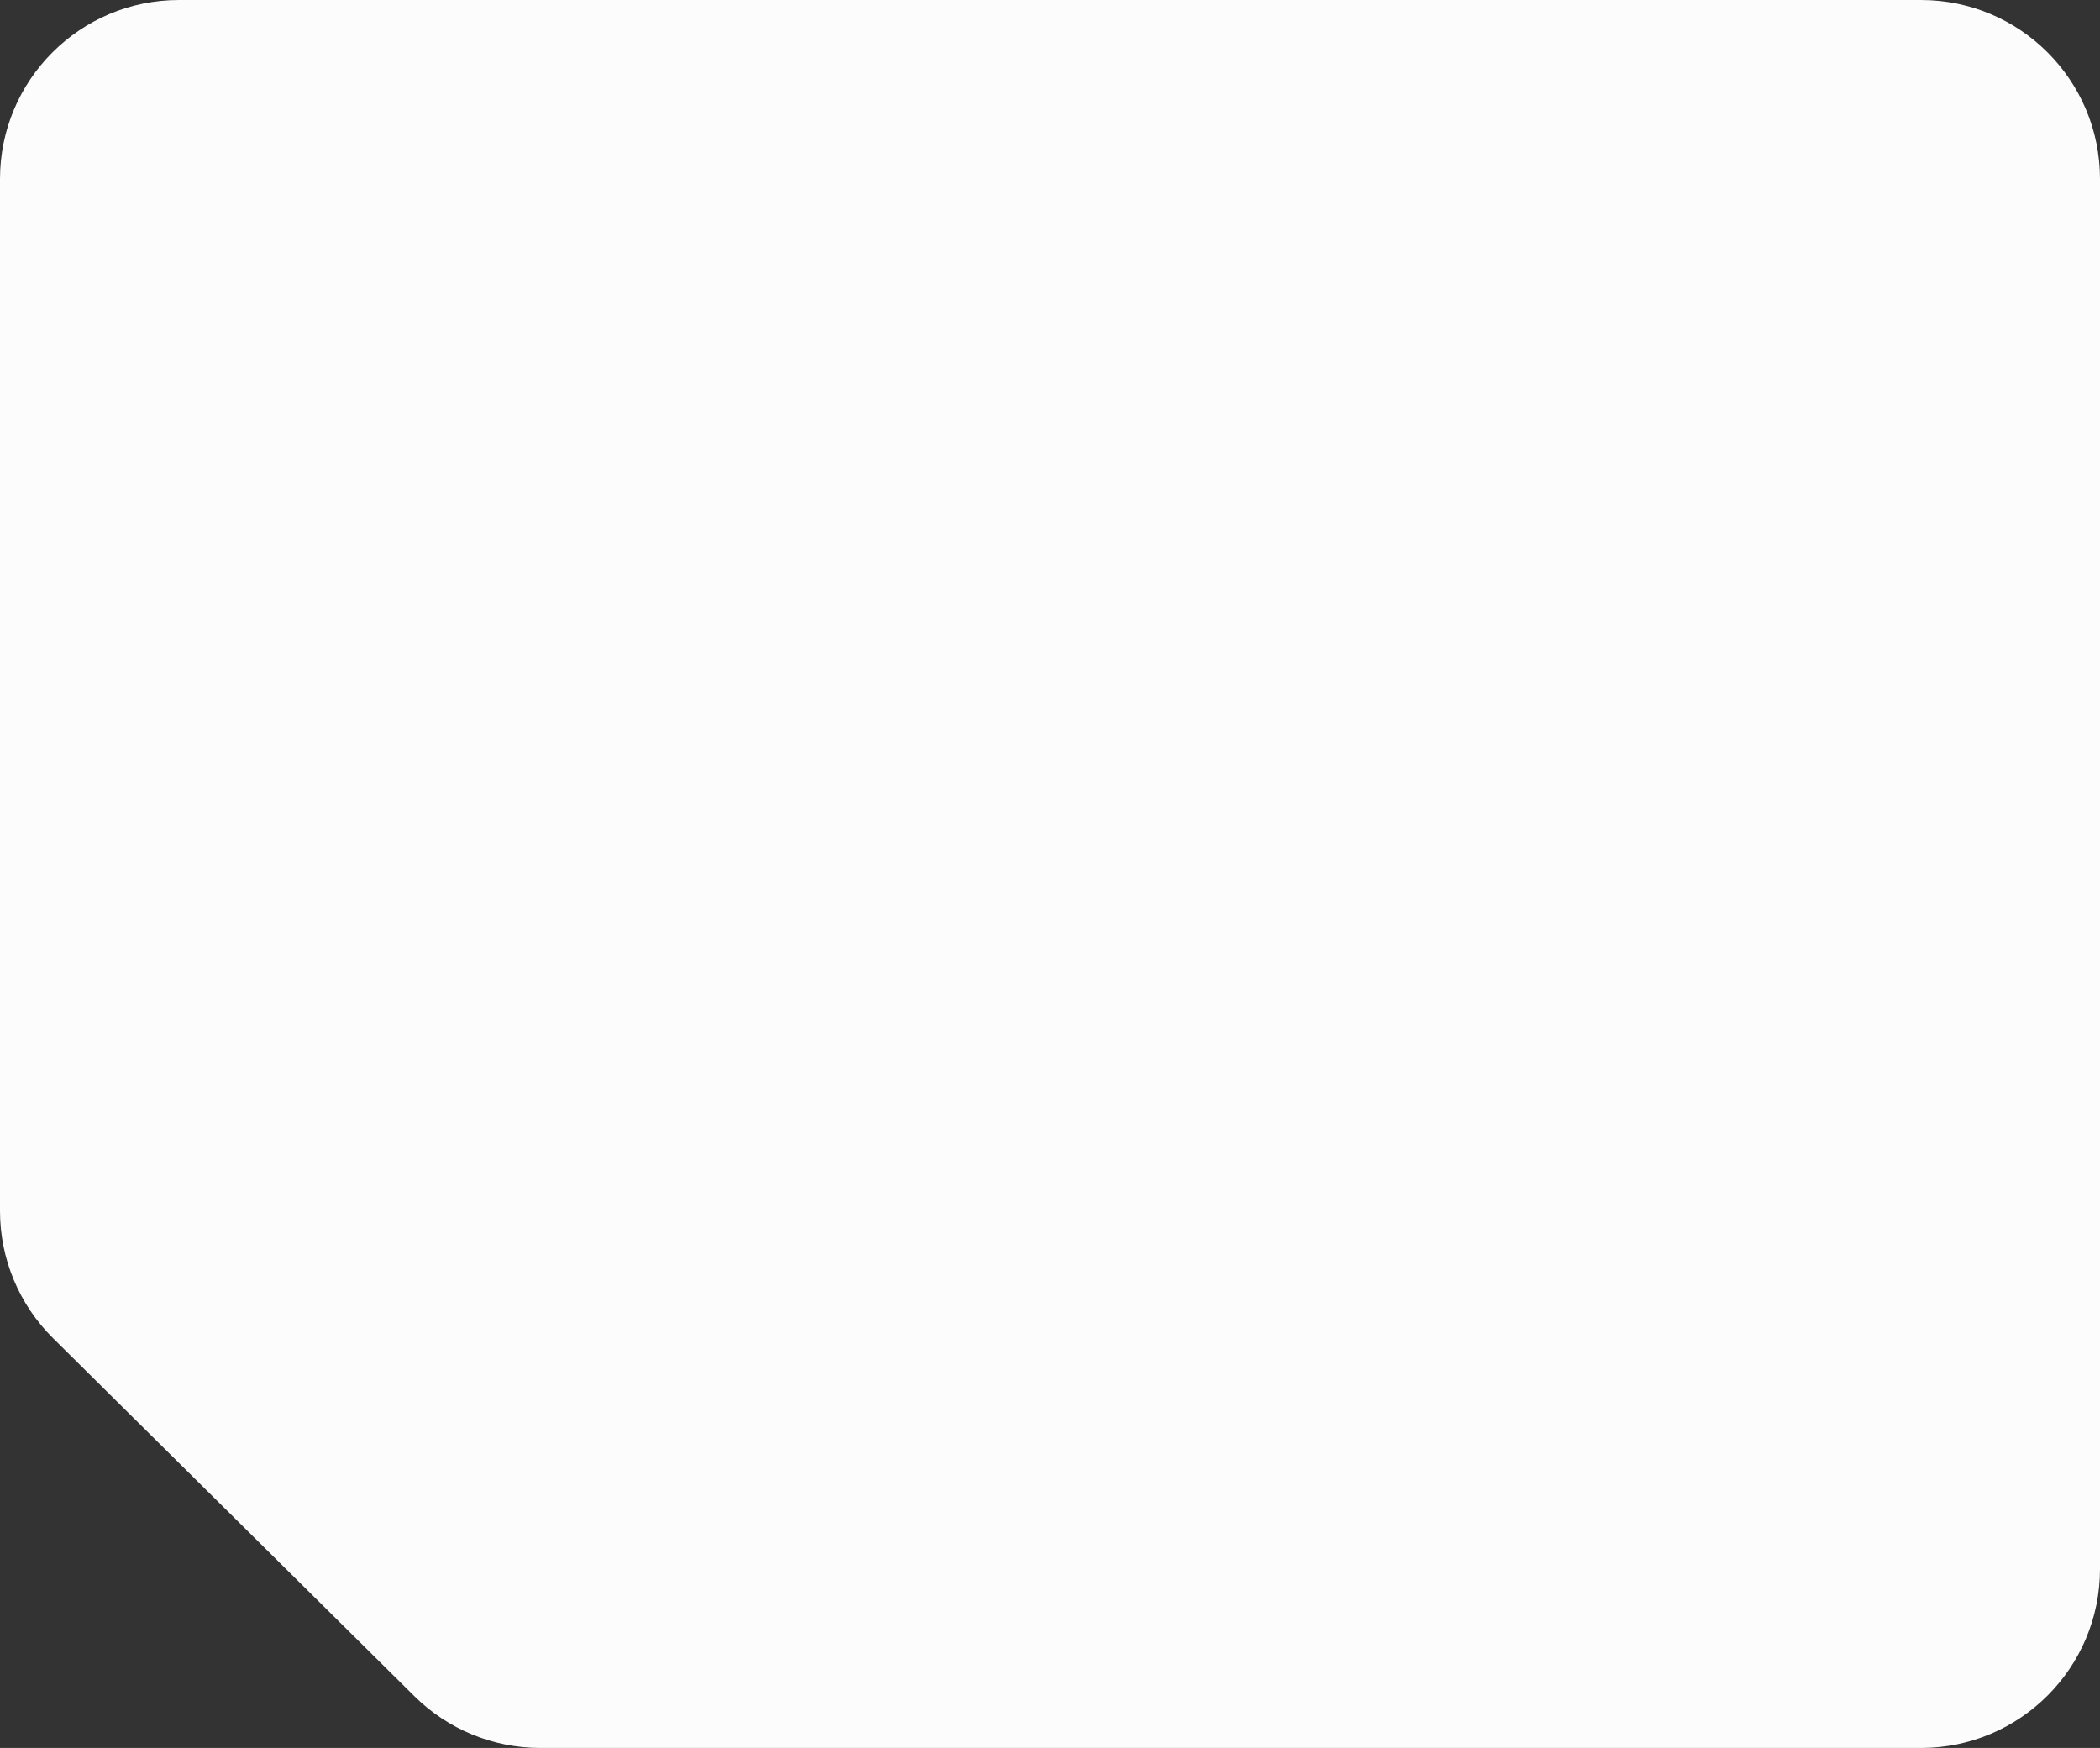 <?xml version="1.0" encoding="UTF-8"?> <svg xmlns="http://www.w3.org/2000/svg" width="704" height="586" viewBox="0 0 704 586" fill="none"><rect x="0" y="0" width="704" height="586" fill="#333333" stroke="none"/><path d="M319.407 586H181.134C165.318 586 150.141 579.755 138.905 568.623L17.771 448.611C6.398 437.343 3.03569e-06 421.998 8.4317e-06 405.988L9.30276e-05 154.996L9.30276e-05 60C9.30276e-05 26.863 26.863 0 60 0H156.444H391.111H475.852L547.556 0H644C677.137 0 704 26.863 704 60L704 154.996V445.289V516.329L704 526C704 559.137 677.137 586 644 586L391.111 586H319.407Z" fill="#FCFCFC"></path></svg> 